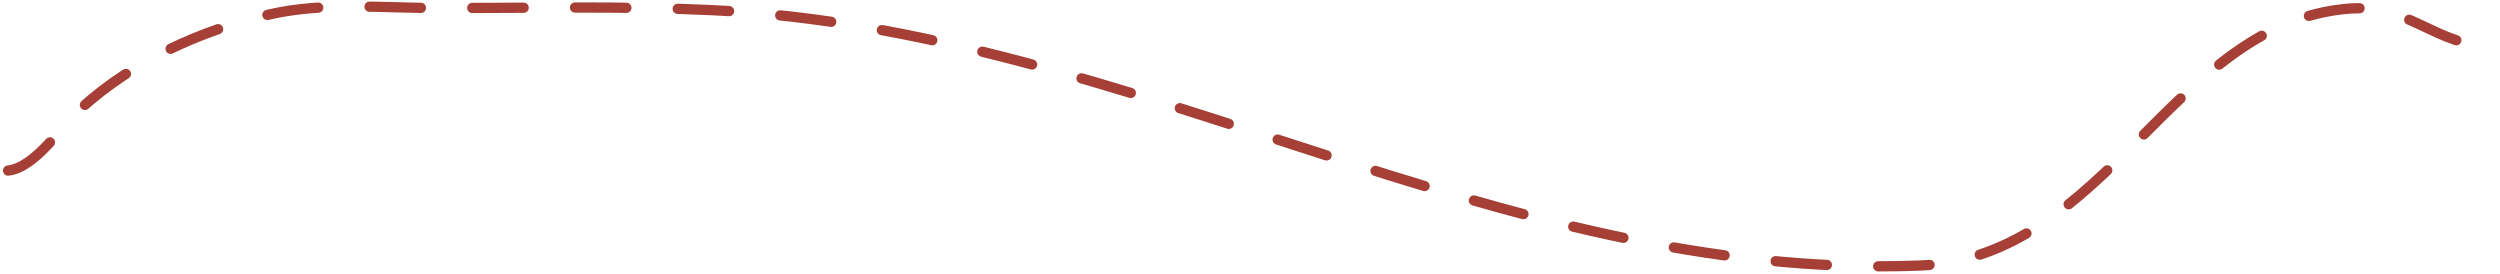 <?xml version="1.0" encoding="UTF-8"?> <svg xmlns="http://www.w3.org/2000/svg" width="730" height="80" viewBox="0 0 730 80" fill="none"><path d="M2.375 49.804C10.408 48.911 18.18 36.57 23.616 31.664C39.017 17.766 58.482 8.863 78.657 4.221C94.609 0.55 112.177 2.36 128.426 2.36C155.016 2.36 181.708 1.709 208.274 2.98C329.892 8.799 436.822 82.127 560.226 77.557C615.734 75.501 634.216 6.496 685.967 2.515C703.686 1.152 711.217 13.524 727.984 13.524" stroke="#A64037" stroke-width="3" stroke-linecap="round" stroke-dasharray="15 15"></path></svg> 
